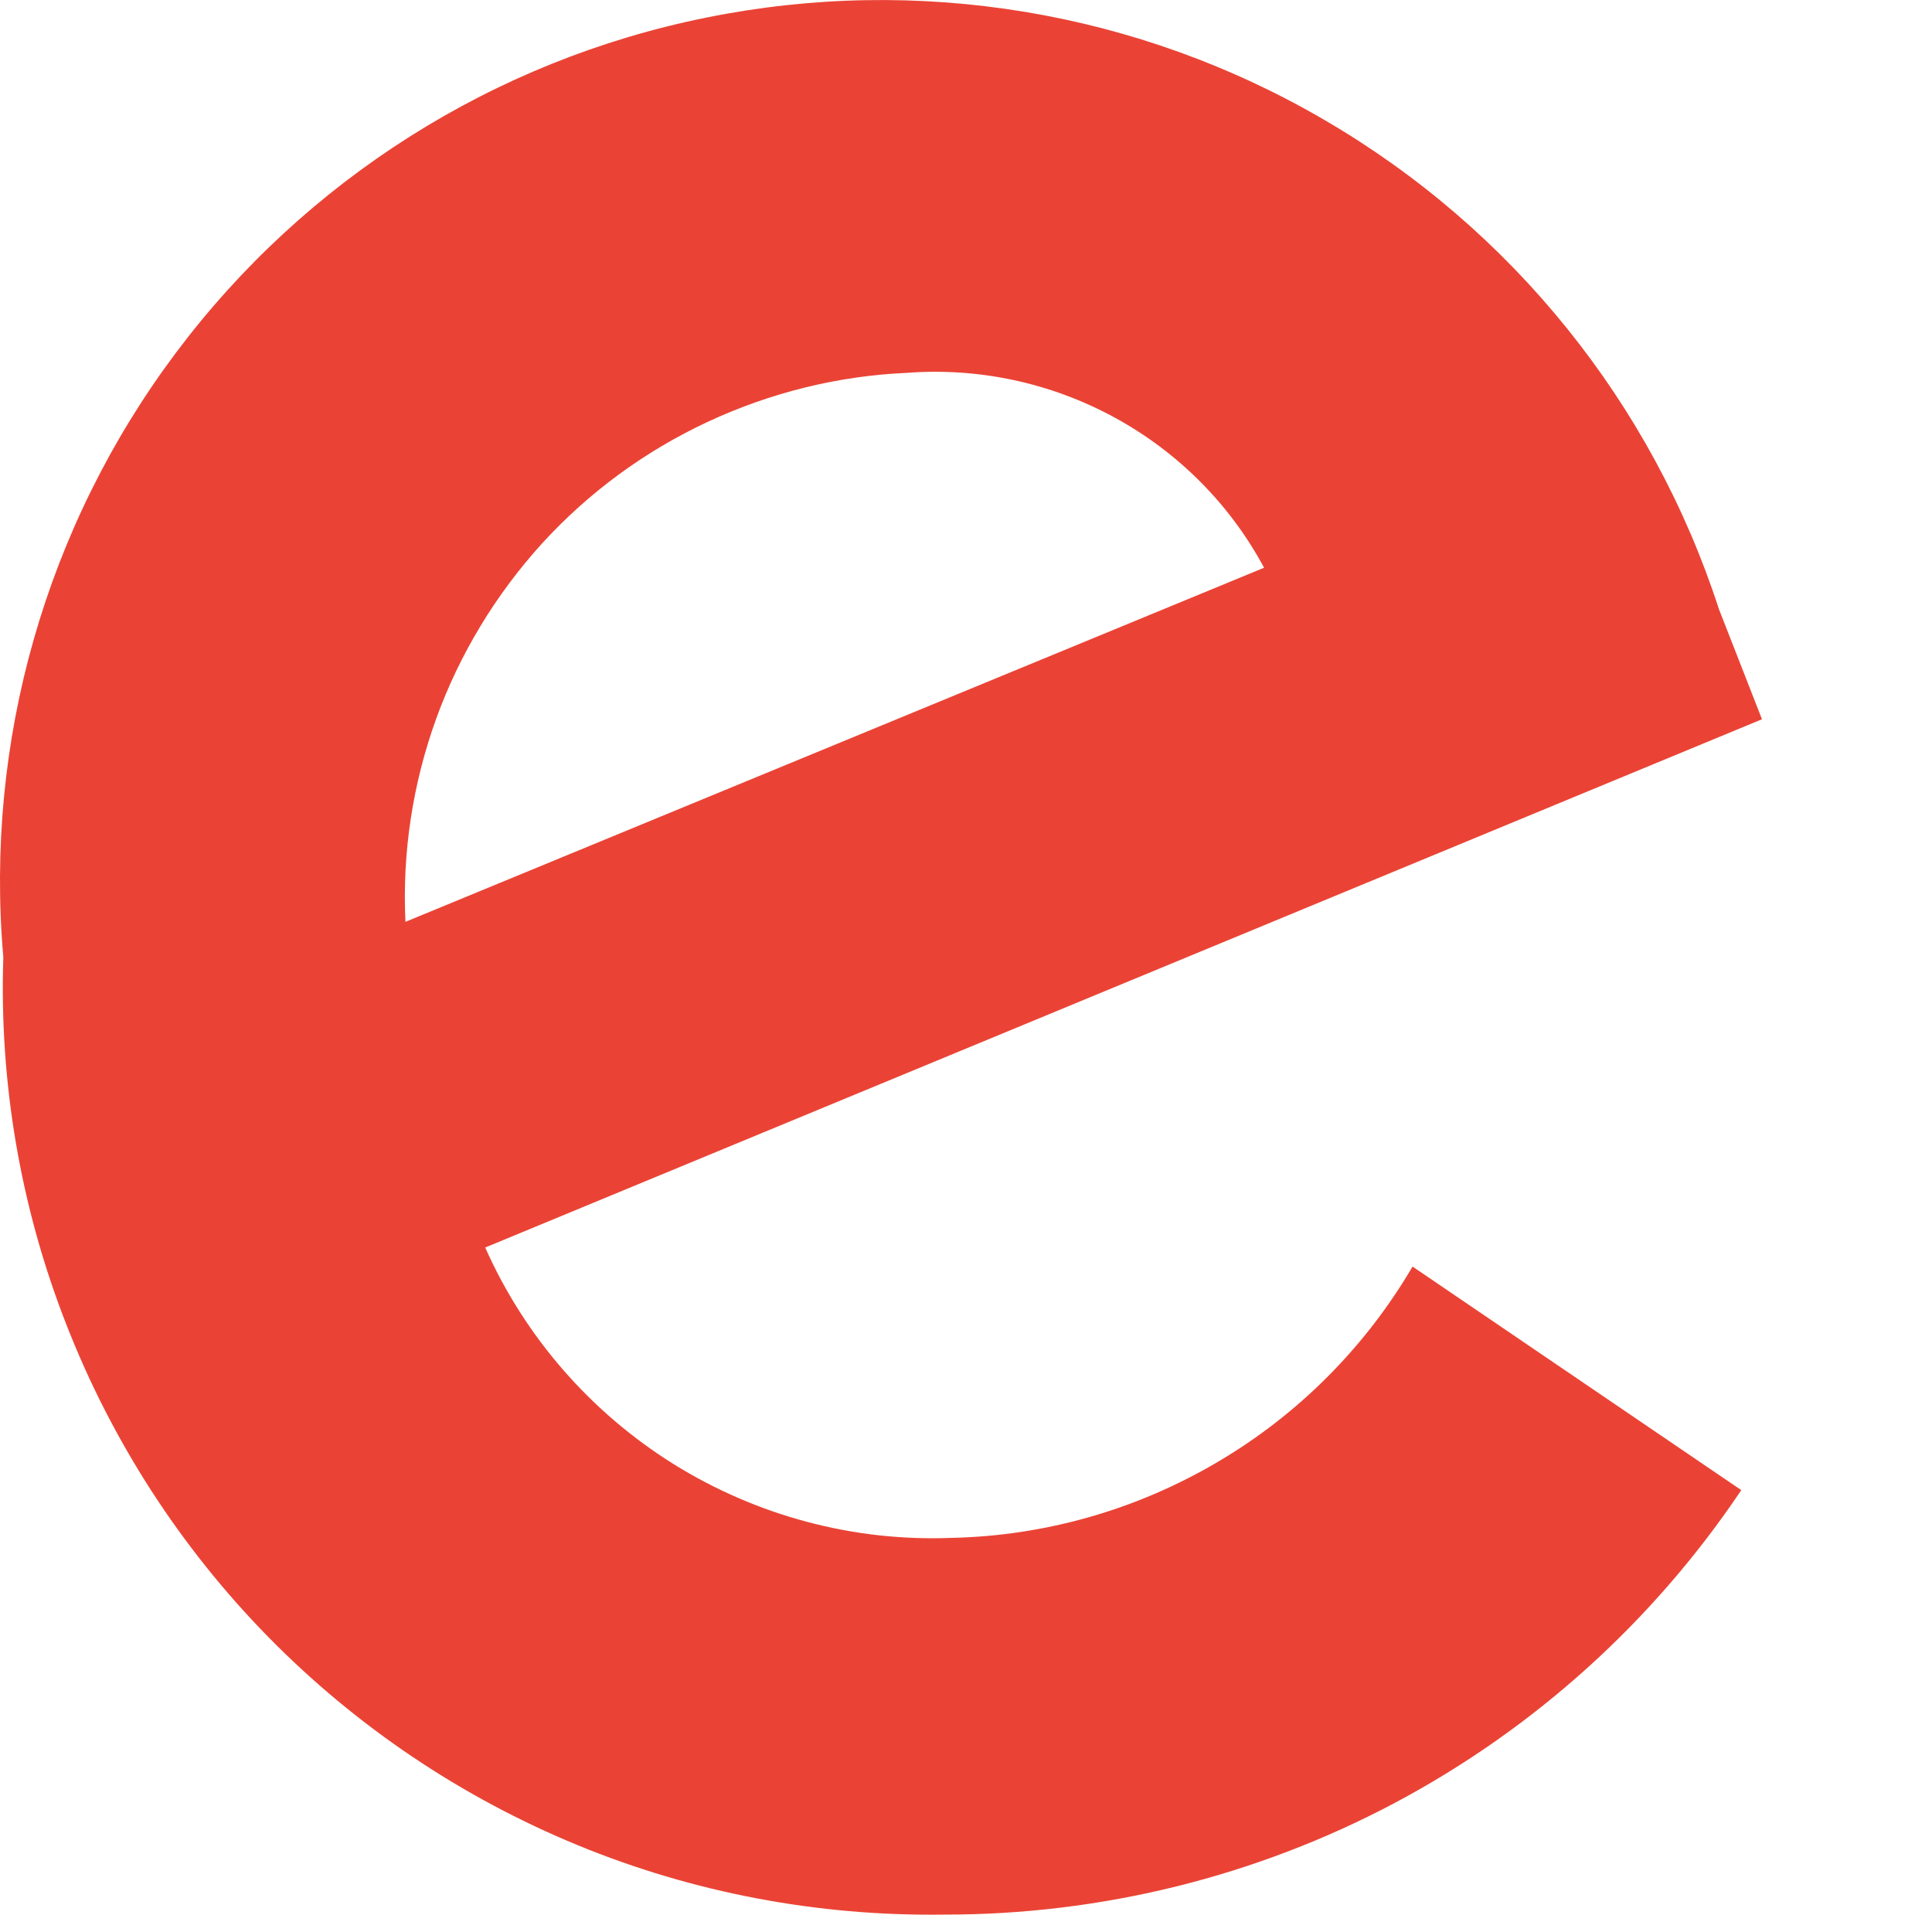 <?xml version="1.0" encoding="utf-8"?>
<svg xmlns="http://www.w3.org/2000/svg" fill="none" height="100%" overflow="visible" preserveAspectRatio="none" style="display: block;" viewBox="0 0 7 7" width="100%">
<path d="M5.118 4.589L6.309 5.399C5.991 5.873 5.561 6.262 5.056 6.531C4.552 6.799 3.989 6.938 3.418 6.937C2.963 6.943 2.512 6.858 2.092 6.685C1.672 6.512 1.291 6.256 0.972 5.931C0.654 5.607 0.405 5.221 0.24 4.798C0.074 4.374 -0.003 3.922 0.012 3.468C-0.056 2.687 0.166 1.908 0.636 1.28C1.105 0.653 1.789 0.219 2.558 0.064C3.326 -0.092 4.124 0.04 4.801 0.436C5.478 0.831 5.986 1.461 6.228 2.207L6.384 2.606L1.758 4.52C1.902 4.844 2.14 5.117 2.441 5.305C2.742 5.492 3.092 5.586 3.447 5.572C3.786 5.565 4.118 5.47 4.41 5.298C4.703 5.126 4.946 4.882 5.118 4.589ZM1.469 3.34L4.58 2.057C4.456 1.826 4.267 1.637 4.037 1.512C3.807 1.387 3.546 1.331 3.285 1.351C3.035 1.362 2.79 1.423 2.563 1.529C2.336 1.635 2.133 1.784 1.964 1.969C1.796 2.154 1.665 2.37 1.58 2.605C1.495 2.841 1.457 3.09 1.469 3.34Z" fill="#EA4335" id="Vector"/>
</svg>